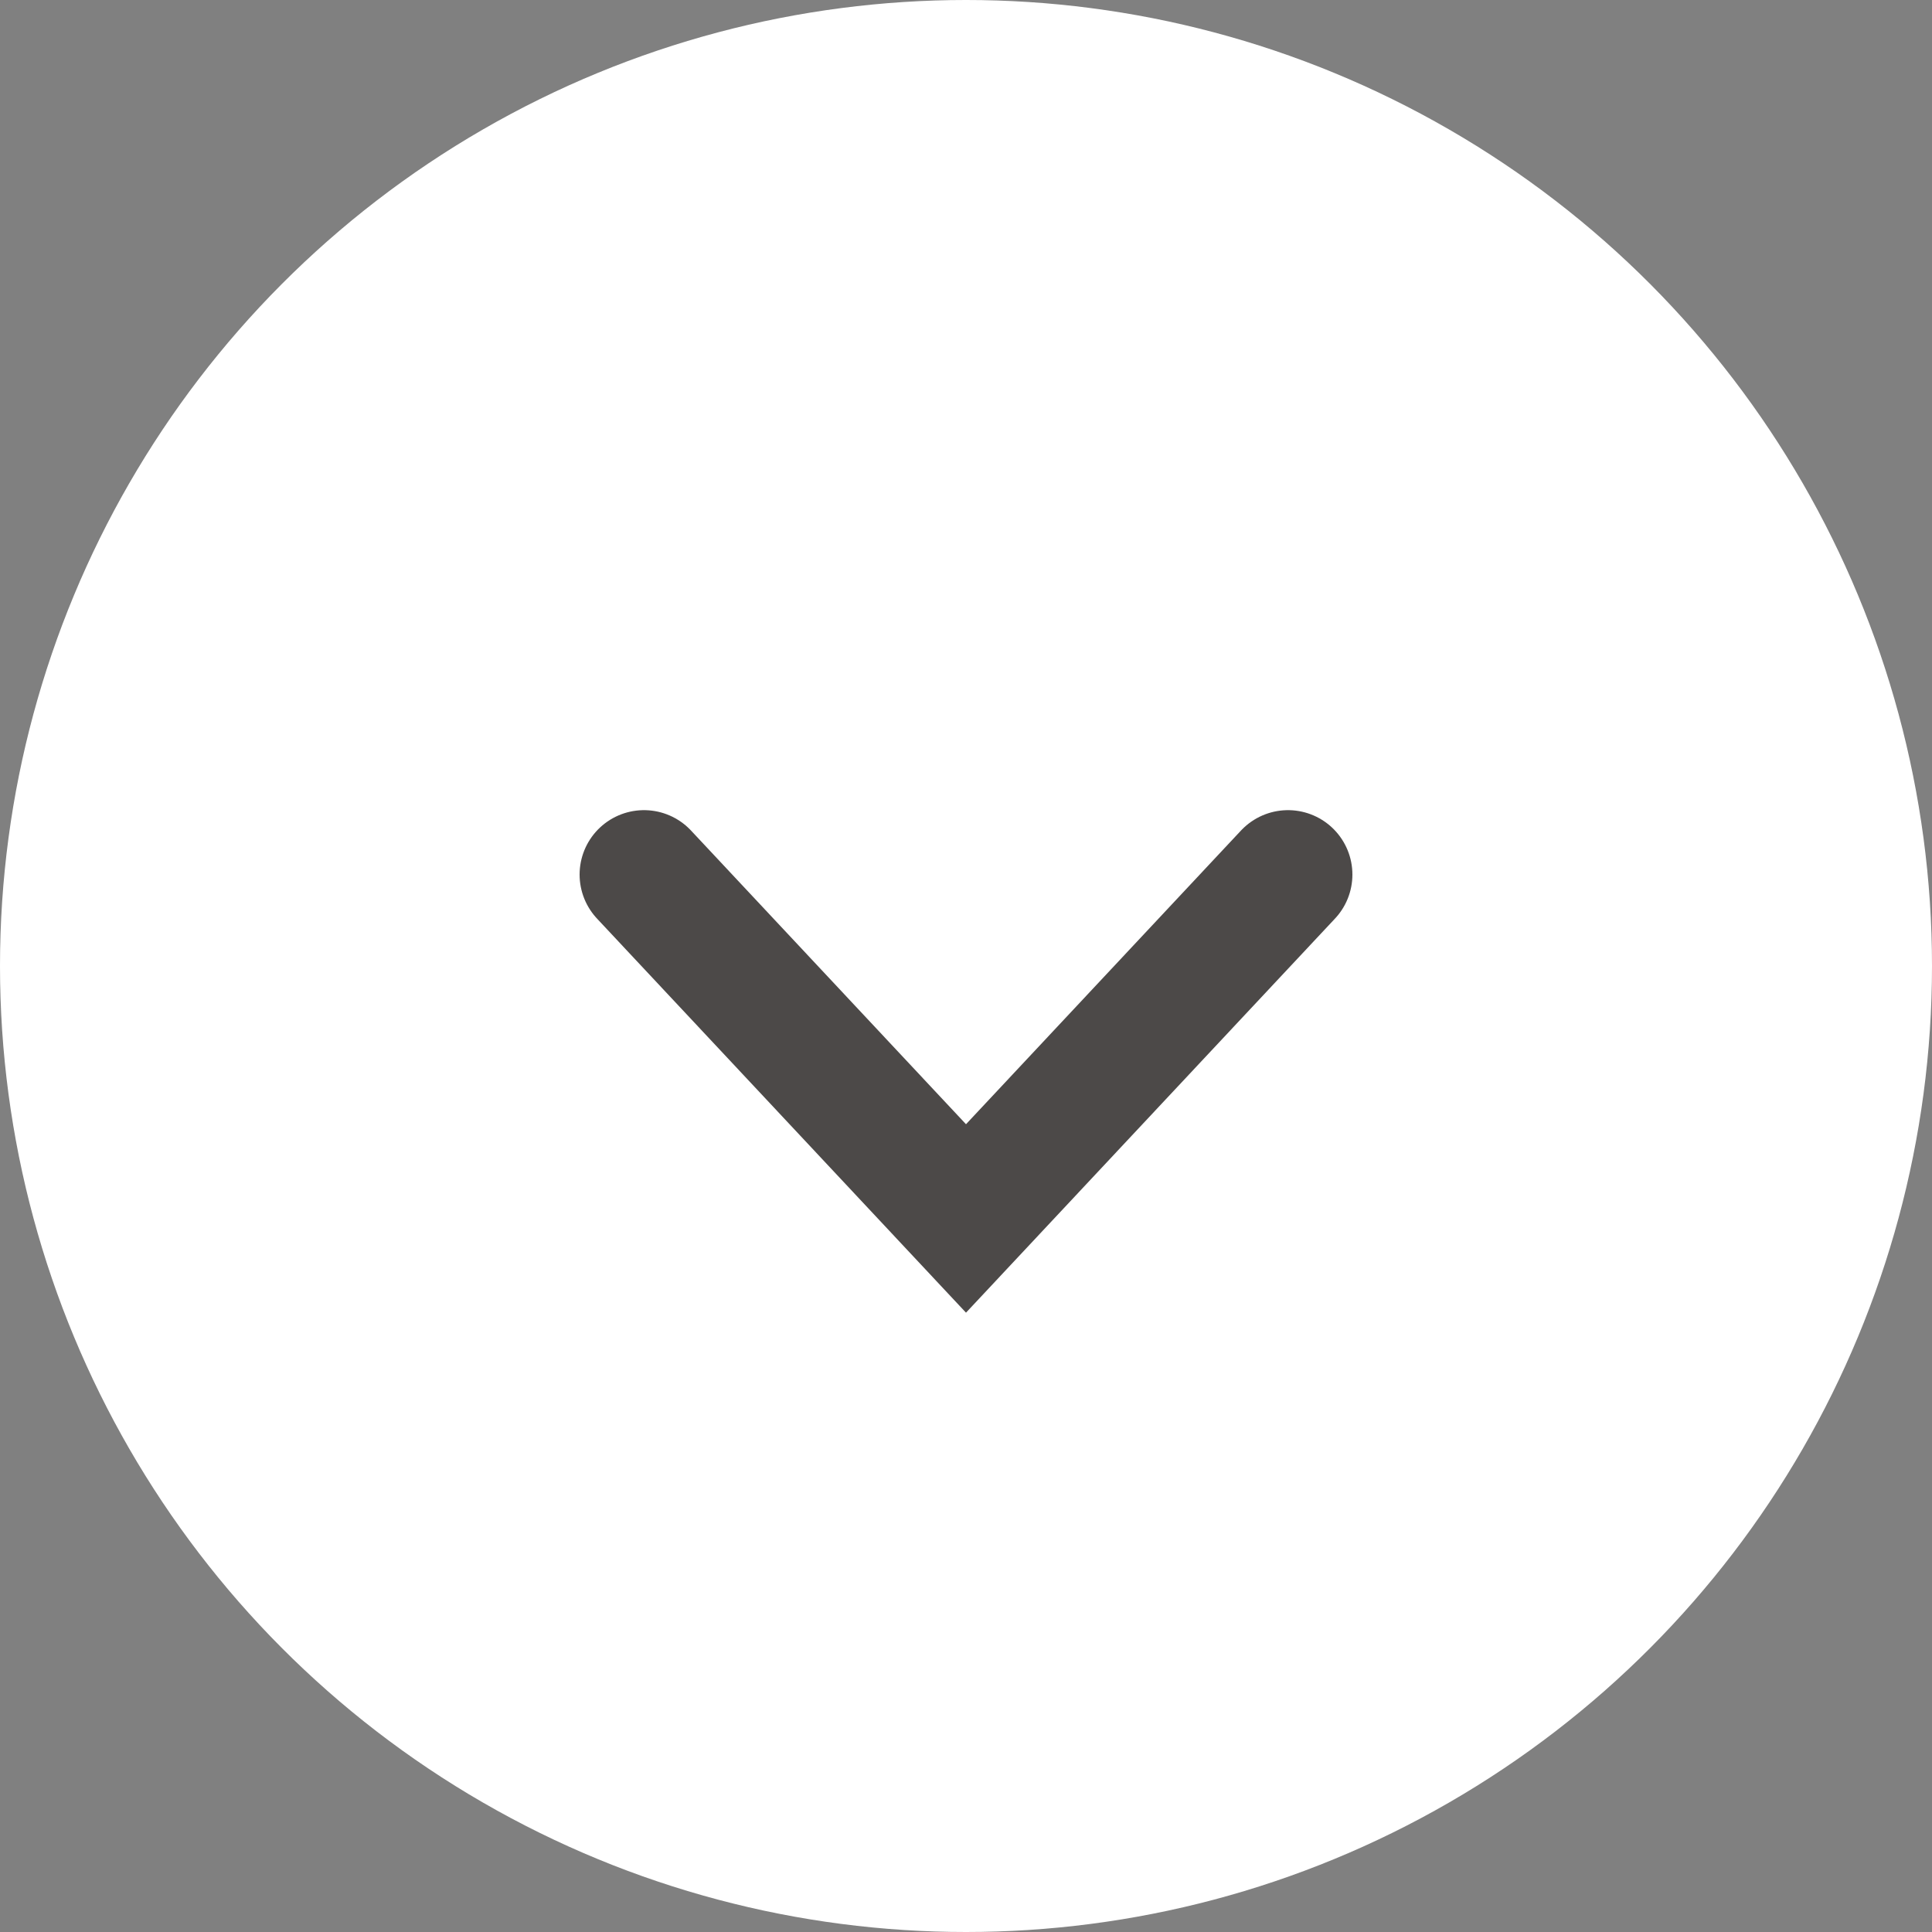 <svg xmlns="http://www.w3.org/2000/svg" viewBox="0 0 30 30"><rect x="0" y="0" width="30" height="30" fill="#808080" stroke="none"/><defs><style>.cls-1{fill:#fff;}.cls-2{fill:none;stroke:#4c4948;stroke-linecap:round;stroke-miterlimit:10;stroke-width:2px;}</style></defs><title>アセット 5</title><g id="レイヤー_2" data-name="レイヤー 2"><g id="clickable"><circle class="cls-1" cx="15" cy="15" r="15"/><polyline class="cls-2" points="20 13.58 15 18.92 10 13.58"/></g></g></svg>